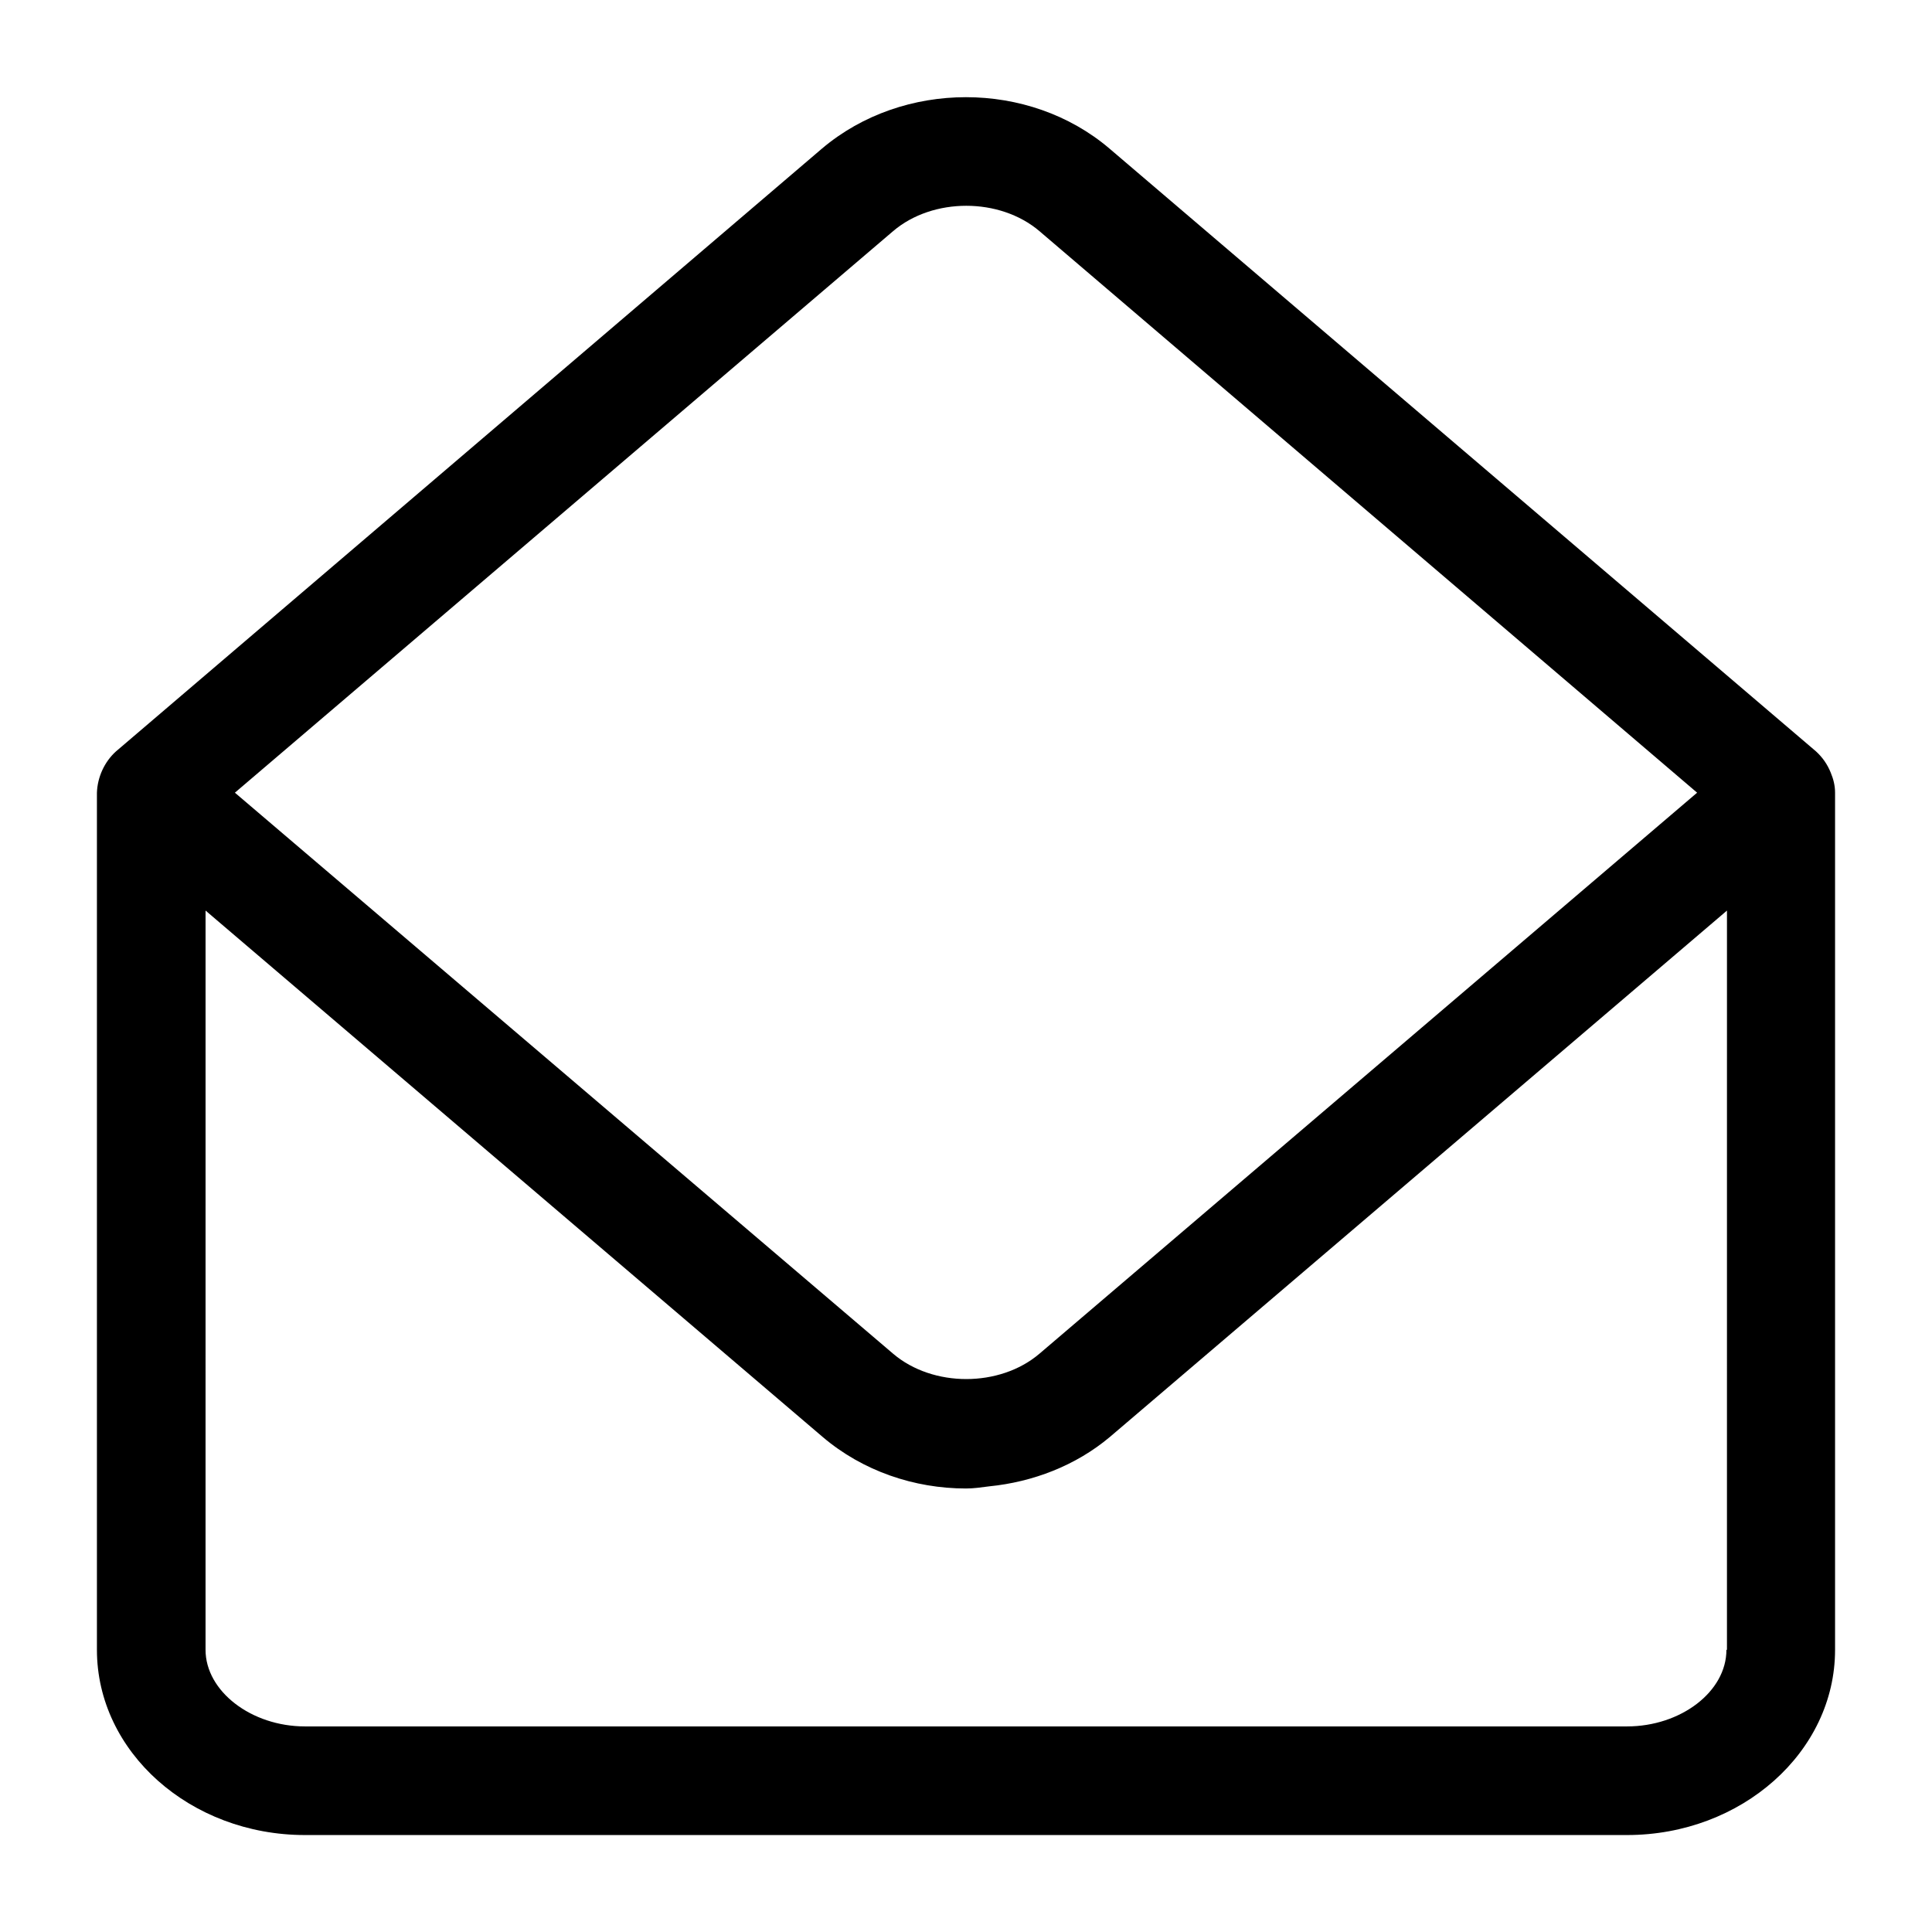 <?xml version="1.0" encoding="UTF-8"?>
<!-- The Best Svg Icon site in the world: iconSvg.co, Visit us! https://iconsvg.co -->
<svg fill="#000000" width="800px" height="800px" version="1.1" viewBox="144 144 512 512" xmlns="http://www.w3.org/2000/svg">
 <path d="m629.16 348.75c-0.863-2.16-2.16-4.031-3.887-5.613l-187.27-159.78c-21.305-18.137-54.699-18.137-76.148 0l-187.13 159.78c-3.023 2.734-4.894 6.766-5.039 10.941v227.14c0 27.062 24.758 49.086 55.133 49.086h350.36c30.371 0 55.133-22.023 55.133-49.086v-227.15c0-1.871-0.434-3.598-1.152-5.324zm-248.45-143.52c10.508-8.926 28.215-8.926 38.723 0l174.32 148.84-174.32 148.7c-10.508 8.926-28.215 8.926-38.723 0l-174.46-148.7zm220.81 375.99c0 11.082-12.09 20.297-26.344 20.297h-350.36c-14.25 0-26.344-9.355-26.344-20.297l0.004-195.91 163.52 139.48c10.652 9.07 24.328 13.676 38 13.676 2.016 0 4.031-0.289 6.191-0.574 11.516-1.152 22.887-5.469 31.957-13.098l163.52-139.48-0.004 195.91z"/>
</svg>